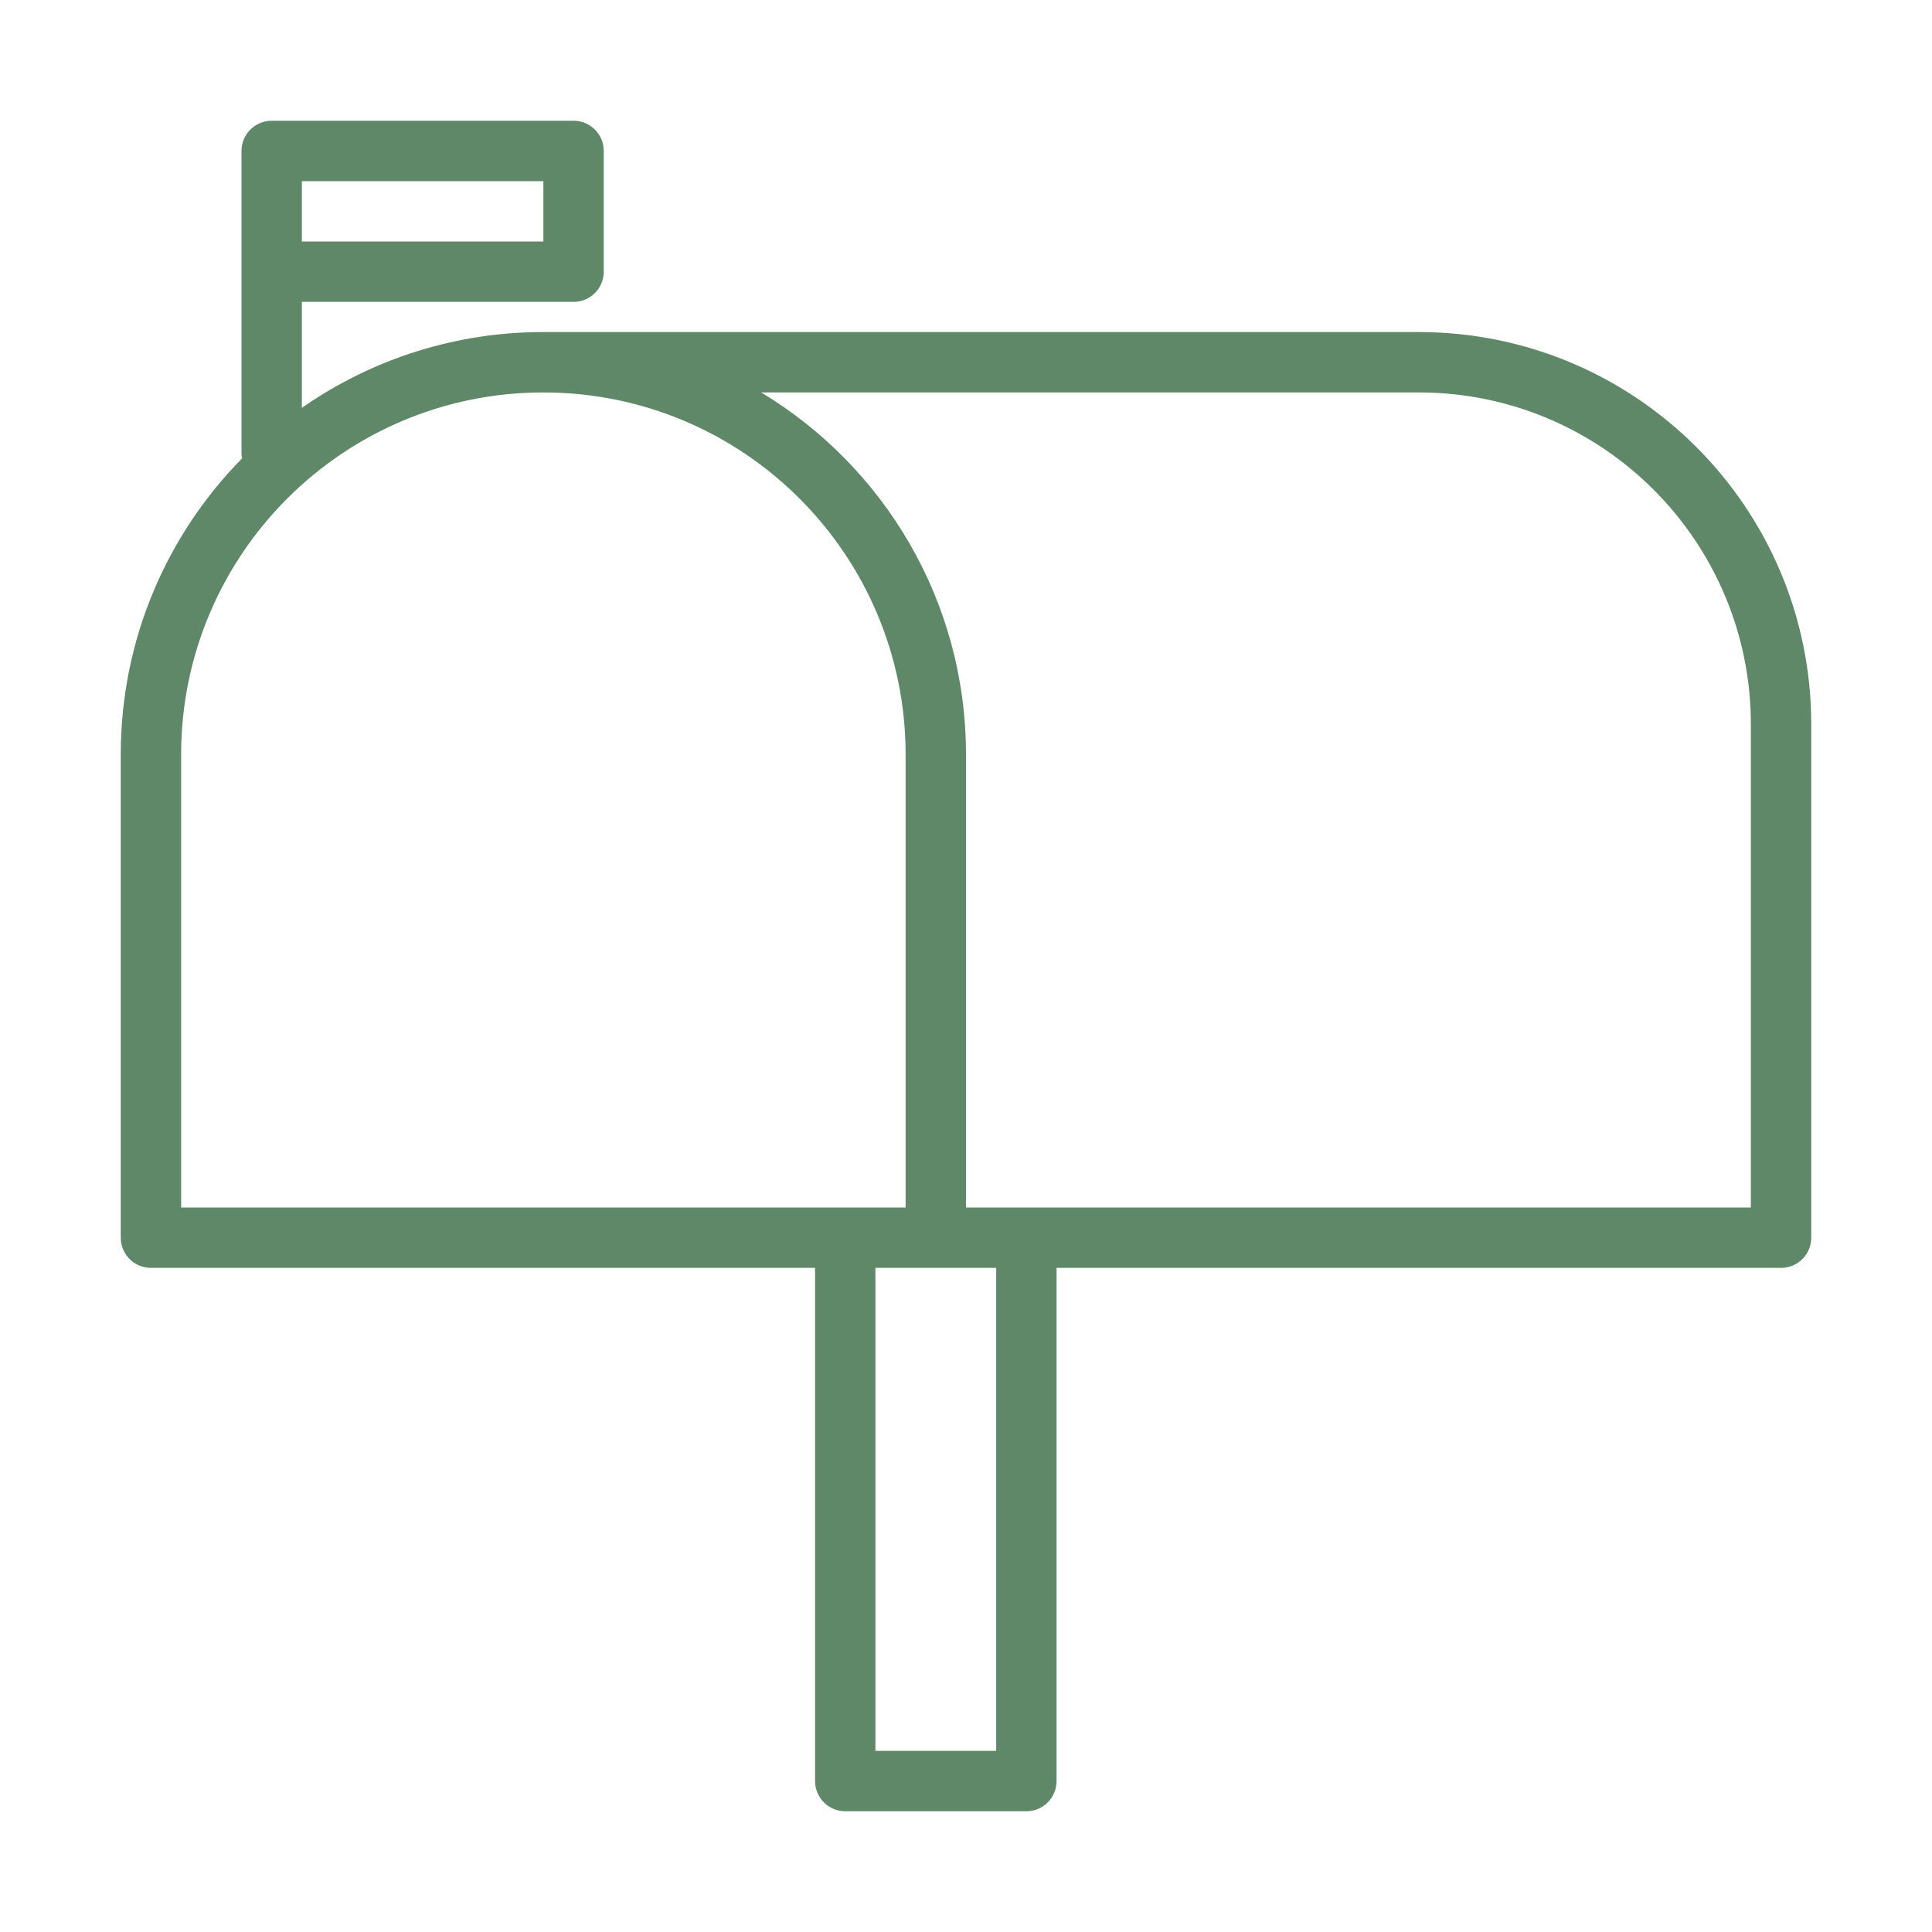<svg xmlns="http://www.w3.org/2000/svg" width="40" height="40" viewBox="0 0 40 40" fill="none"><path fill-rule="evenodd" clip-rule="evenodd" d="M5 3.125C5 2.959 5.066 2.8 5.183 2.683C5.3 2.566 5.459 2.5 5.625 2.5H11.875C12.041 2.5 12.2 2.566 12.317 2.683C12.434 2.8 12.5 2.959 12.5 3.125V5.625C12.5 5.791 12.434 5.95 12.317 6.067C12.2 6.184 12.041 6.25 11.875 6.25H6.25V8.444C7.716 7.42 9.462 6.872 11.25 6.875H29.375C33.862 6.875 37.5 10.512 37.5 15V25.625C37.5 25.791 37.434 25.95 37.317 26.067C37.2 26.184 37.041 26.25 36.875 26.25H21.875V36.875C21.875 37.041 21.809 37.2 21.692 37.317C21.575 37.434 21.416 37.5 21.25 37.5H17.5C17.334 37.5 17.175 37.434 17.058 37.317C16.941 37.2 16.875 37.041 16.875 36.875V26.25H3.125C2.959 26.25 2.8 26.184 2.683 26.067C2.566 25.95 2.5 25.791 2.5 25.625V15.625C2.5 13.236 3.458 11.069 5.011 9.491C5.004 9.452 5 9.414 5 9.375V3.125ZM6.25 5H11.25V3.75H6.25V5ZM18.75 25V15.625C18.75 11.483 15.392 8.125 11.25 8.125C7.108 8.125 3.75 11.483 3.75 15.625V25H18.75ZM20 25H36.25V15C36.25 11.203 33.172 8.125 29.375 8.125H15.759C18.301 9.656 20 12.442 20 15.625V25ZM18.125 26.25V36.25H20.625V26.25H18.125Z" fill="#5E8867"></path></svg>